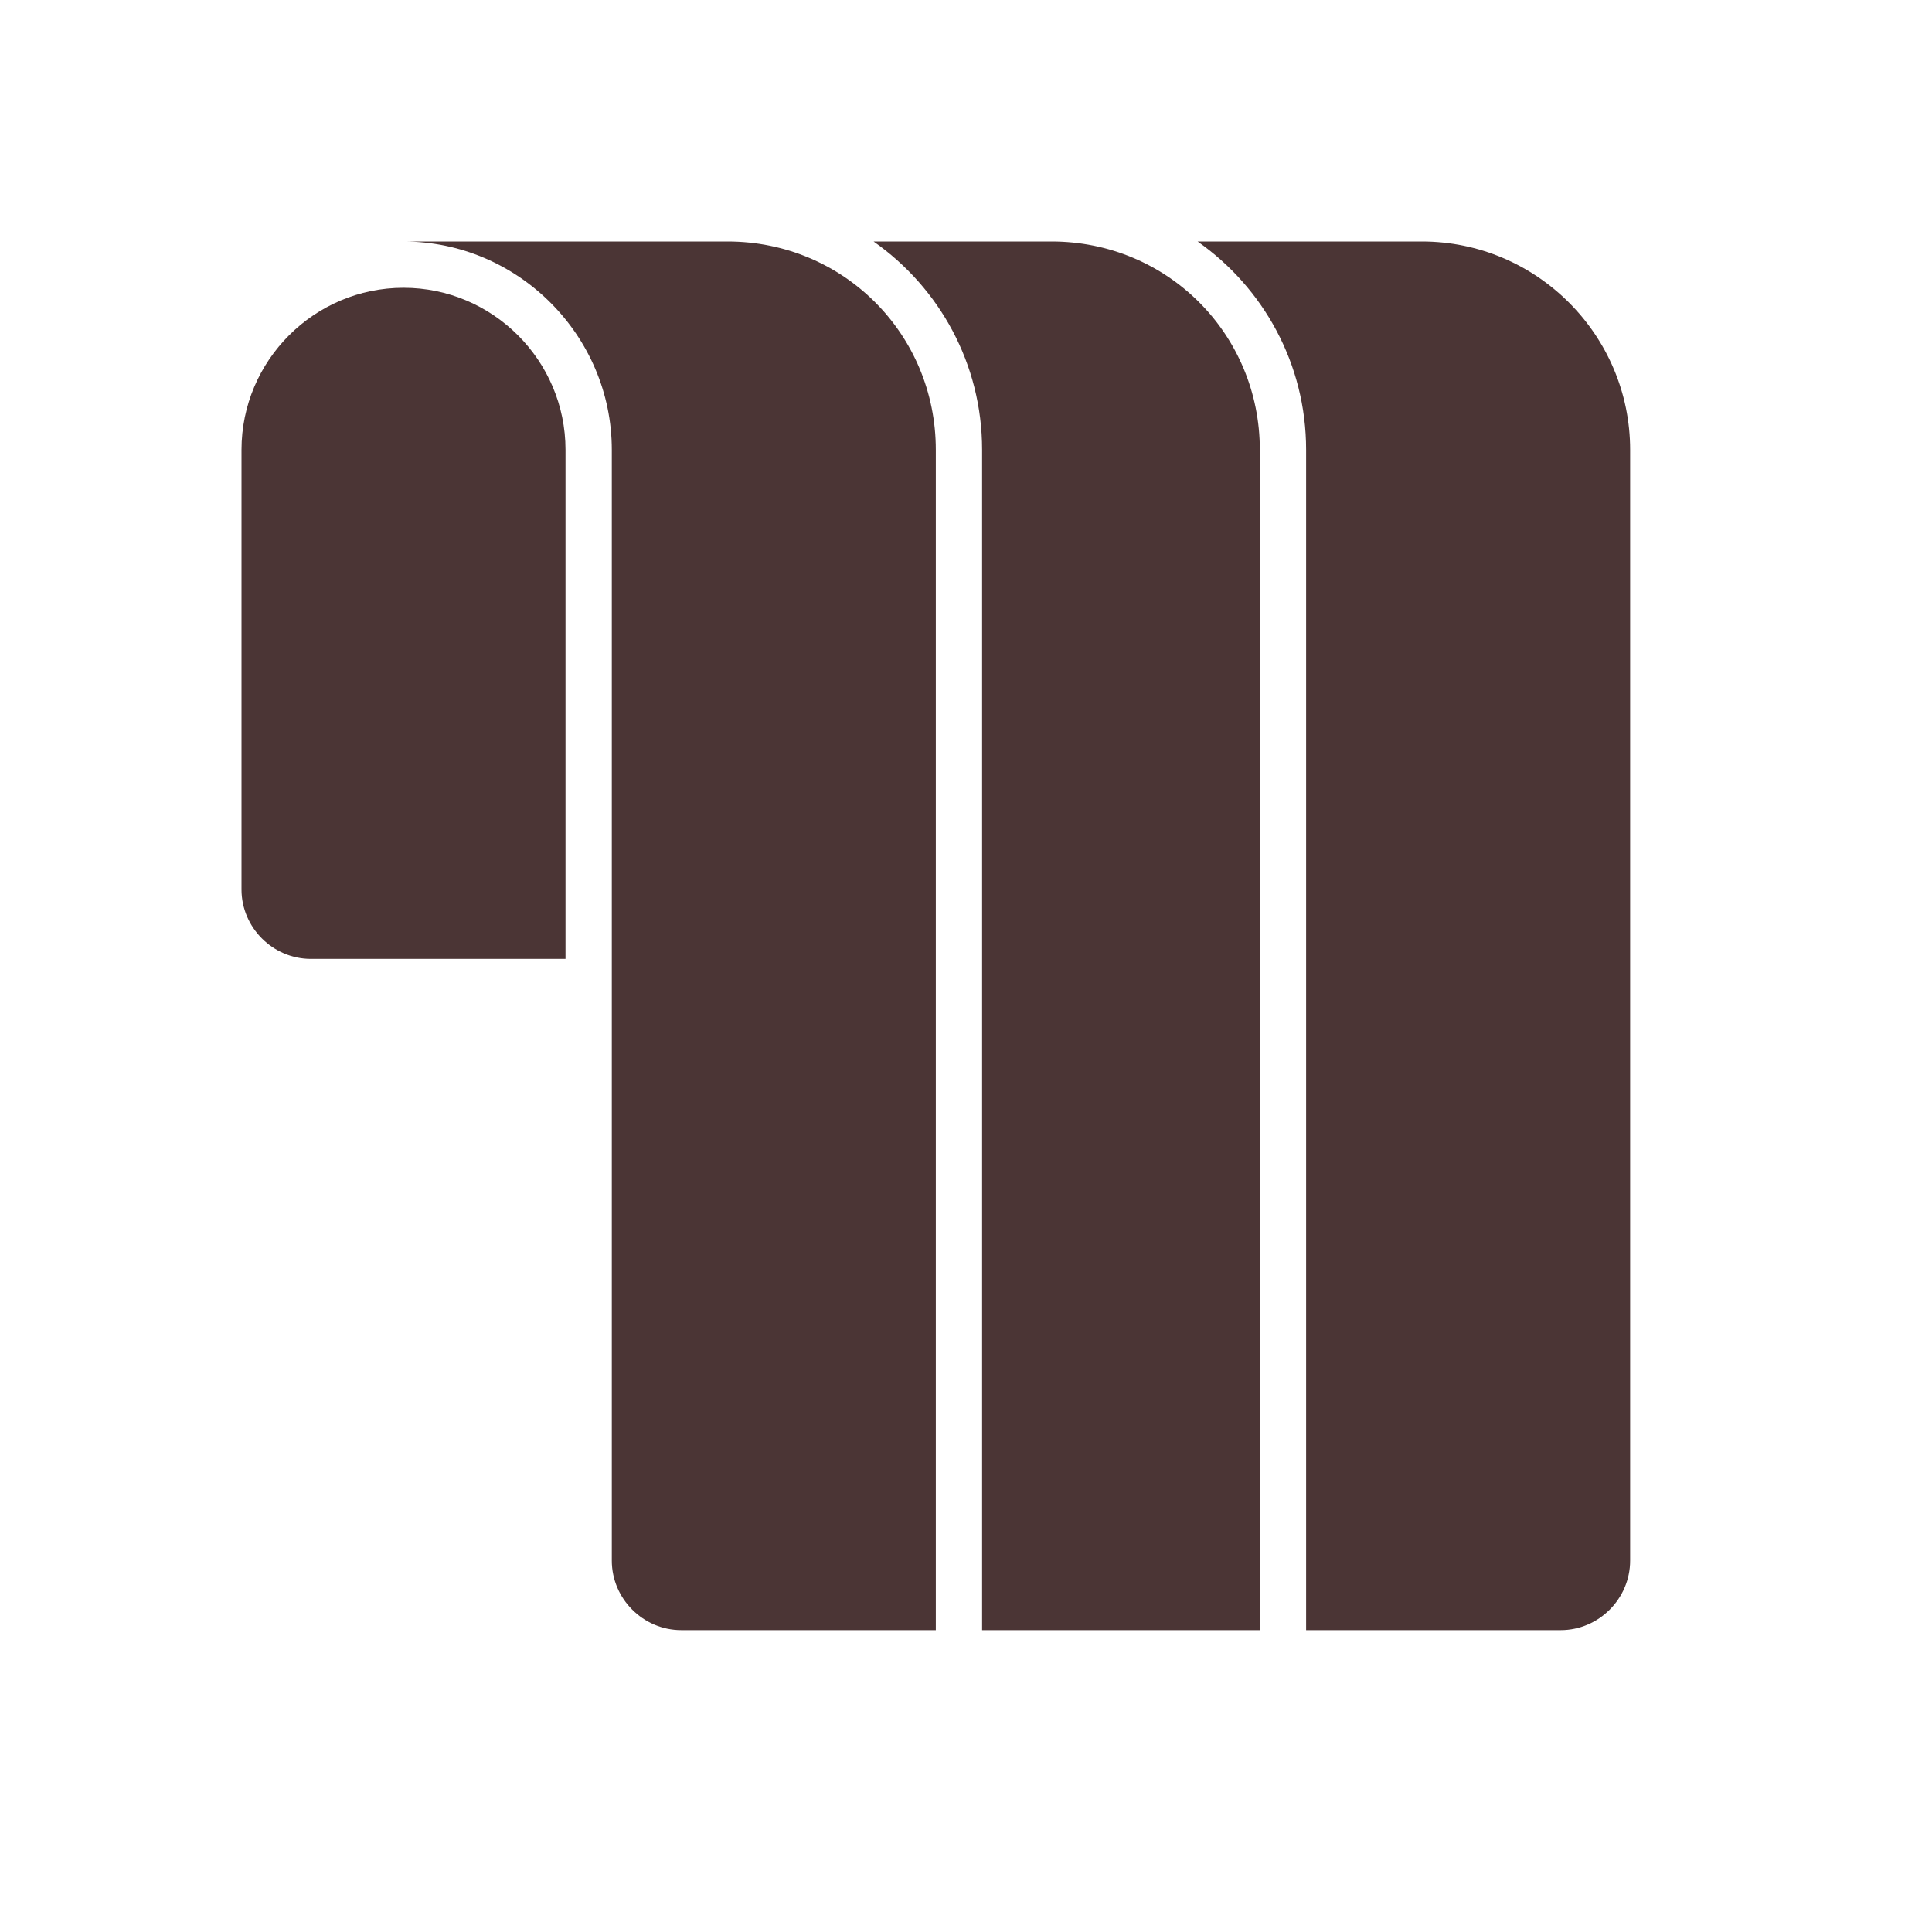 <svg width="24" height="24" viewBox="0 0 24 24" fill="none" xmlns="http://www.w3.org/2000/svg">
<path fill-rule="evenodd" clip-rule="evenodd" d="M5.013 3C6.434 3 7.6 4.167 7.6 5.588V19.387C7.6 19.86 7.99 20.25 8.463 20.25H11.625V5.588C11.625 4.149 10.476 3 9.038 3H5.013ZM10.852 3C11.667 3.572 12.2 4.517 12.2 5.588V20.25H15.65V5.588C15.65 4.149 14.501 3 13.063 3H10.852ZM14.877 3C15.692 3.572 16.225 4.517 16.225 5.588V20.25H19.388C19.86 20.25 20.25 19.86 20.25 19.387V5.588C20.25 4.162 19.088 3 17.663 3H14.877Z" fill="#4B3535"/>
<path fill-rule="evenodd" clip-rule="evenodd" d="M7.025 5.588C7.025 4.479 6.121 3.575 5.013 3.575C3.904 3.575 3 4.479 3 5.588V11.05C3 11.523 3.39 11.912 3.862 11.912H7.025V5.588Z" fill="#4B3535"/>
</svg>
